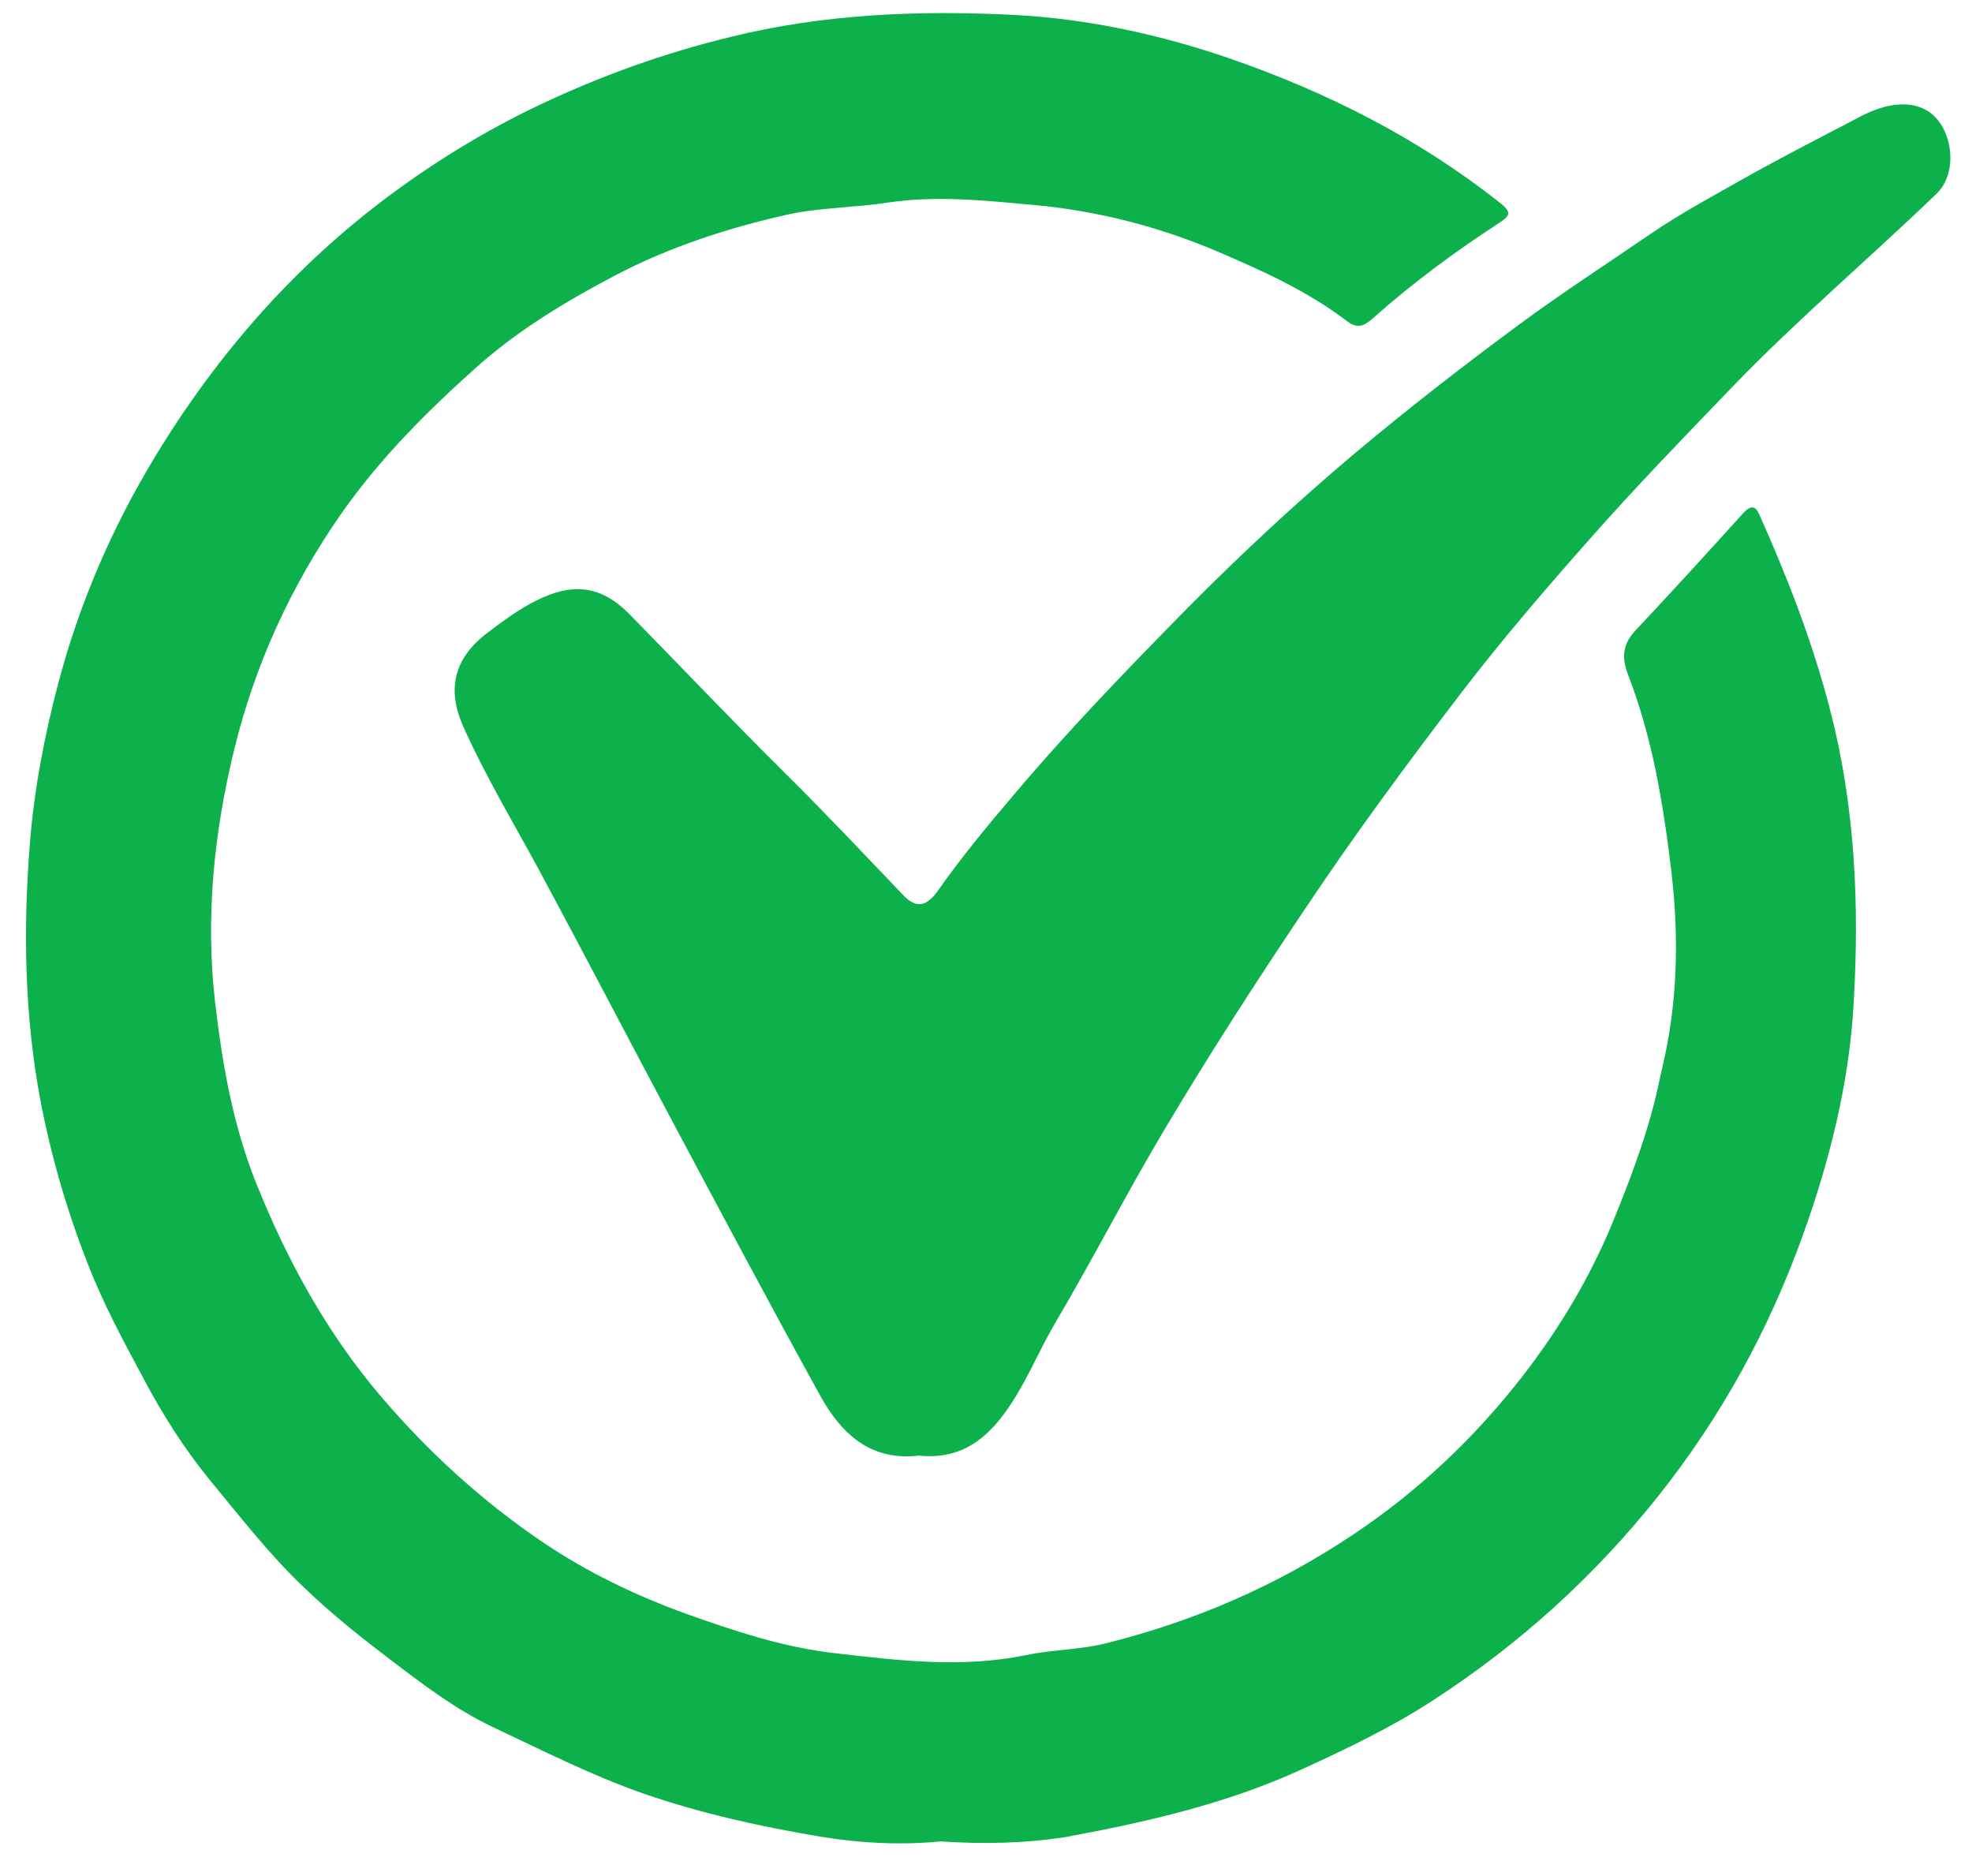 <svg width="41" height="39" viewBox="0 0 41 39" fill="none" xmlns="http://www.w3.org/2000/svg">
<path d="M19.55 38.28C18.76 38.36 17.92 38.32 17.11 38.19C15.85 37.98 14.61 37.71 13.39 37.29C12.3 36.91 11.28 36.39 10.24 35.9C9.48 35.54 8.81 35.03 8.14 34.52C7.52 34.05 6.9 33.559 6.33 33.01C5.61 32.33 5.01 31.55 4.38 30.79C3.84 30.13 3.38 29.41 2.98 28.65C2.56 27.87 2.14 27.09 1.82 26.259C1.38 25.14 1.05 23.99 0.83 22.82C0.51 21.08 0.48 19.32 0.62 17.55C0.71 16.41 0.92 15.31 1.21 14.21C1.65 12.54 2.33 10.97 3.22 9.5C4.5 7.39 6.1 5.55 8.09 4.07C9.07 3.34 10.12 2.7 11.24 2.17C12.51 1.57 13.82 1.1 15.18 0.77C17.12 0.29 19.09 0.21 21.08 0.31C22.62 0.39 24.13 0.72 25.58 1.22C27.6 1.92 29.5 2.88 31.19 4.22C31.46 4.43 31.37 4.5 31.16 4.64C30.24 5.24 29.36 5.89 28.54 6.62C28.36 6.78 28.22 6.84 28.01 6.68C27.2 6.06 26.27 5.64 25.34 5.24C24.1 4.71 22.81 4.38 21.48 4.26C20.49 4.17 19.48 4.06 18.47 4.21C17.76 4.32 17.04 4.31 16.33 4.47C15.1 4.75 13.91 5.14 12.8 5.72C11.81 6.24 10.84 6.82 9.99 7.56C8.92 8.51 7.91 9.51 7.08 10.7C6.04 12.2 5.3 13.82 4.87 15.58C4.45 17.3 4.27 19.05 4.47 20.82C4.62 22.11 4.84 23.38 5.32 24.58C5.96 26.18 6.78 27.69 7.92 29.03C8.92 30.2 10.04 31.22 11.3 32.07C12.22 32.69 13.22 33.17 14.27 33.55C15.28 33.91 16.3 34.25 17.38 34.37C18.69 34.52 19.99 34.68 21.32 34.41C21.88 34.29 22.47 34.3 23.04 34.15C24.86 33.69 26.55 32.96 28.12 31.91C29.49 31 30.67 29.88 31.67 28.59C32.42 27.62 33.05 26.57 33.53 25.41C33.93 24.43 34.3 23.45 34.51 22.42C34.61 21.95 35.03 20.5 34.75 18.12C34.58 16.71 34.36 15.35 33.85 14.03C33.71 13.66 33.74 13.39 34 13.11C34.76 12.3 35.51 11.48 36.25 10.66C36.4 10.5 36.5 10.51 36.58 10.7C37.17 12.02 37.69 13.36 38.05 14.759C38.57 16.759 38.66 18.81 38.54 20.85C38.45 22.49 38.05 24.1 37.49 25.66C36.78 27.64 35.79 29.45 34.47 31.11C33.14 32.78 31.58 34.19 29.79 35.35C28.93 35.91 28.01 36.35 27.07 36.78C25.5 37.5 23.83 37.88 22.15 38.19C21.32 38.32 20.45 38.34 19.55 38.28Z" fill="#0DB14B"/>
<path d="M19.1 30.26C18.08 30.38 17.47 29.78 17.04 28.99C15.98 27.07 14.95 25.13 13.92 23.2C13.02 21.51 12.13 19.8 11.22 18.11C10.68 17.11 10.09 16.13 9.63 15.1C9.28 14.31 9.45 13.67 10.14 13.15C10.46 12.91 10.79 12.66 11.16 12.48C11.9 12.11 12.49 12.17 13.07 12.75C14.14 13.84 15.19 14.95 16.27 16.02C17.13 16.87 17.95 17.74 18.78 18.61C19.04 18.88 19.25 18.86 19.49 18.53C19.98 17.83 20.52 17.18 21.08 16.52C22.22 15.17 23.45 13.9 24.69 12.64C25.8 11.52 26.95 10.45 28.16 9.43C29.28 8.49 30.44 7.59 31.62 6.72C32.49 6.08 33.4 5.49 34.29 4.88C34.99 4.4 35.75 4 36.49 3.58C37.18 3.2 37.88 2.84 38.57 2.48C38.88 2.31 39.21 2.17 39.57 2.17C39.98 2.17 40.29 2.38 40.45 2.77C40.64 3.24 40.55 3.75 40.27 4.02C38.87 5.37 37.38 6.63 36.03 8.03C35.02 9.08 34.01 10.12 33.04 11.22C32.11 12.27 31.21 13.32 30.36 14.43C29.26 15.87 28.18 17.33 27.17 18.84C26.14 20.37 25.14 21.92 24.2 23.5C23.42 24.81 22.72 26.18 21.94 27.5C21.57 28.13 21.31 28.81 20.87 29.4C20.41 30.02 19.87 30.34 19.1 30.26Z" fill="#0DB14B"/>
</svg>
